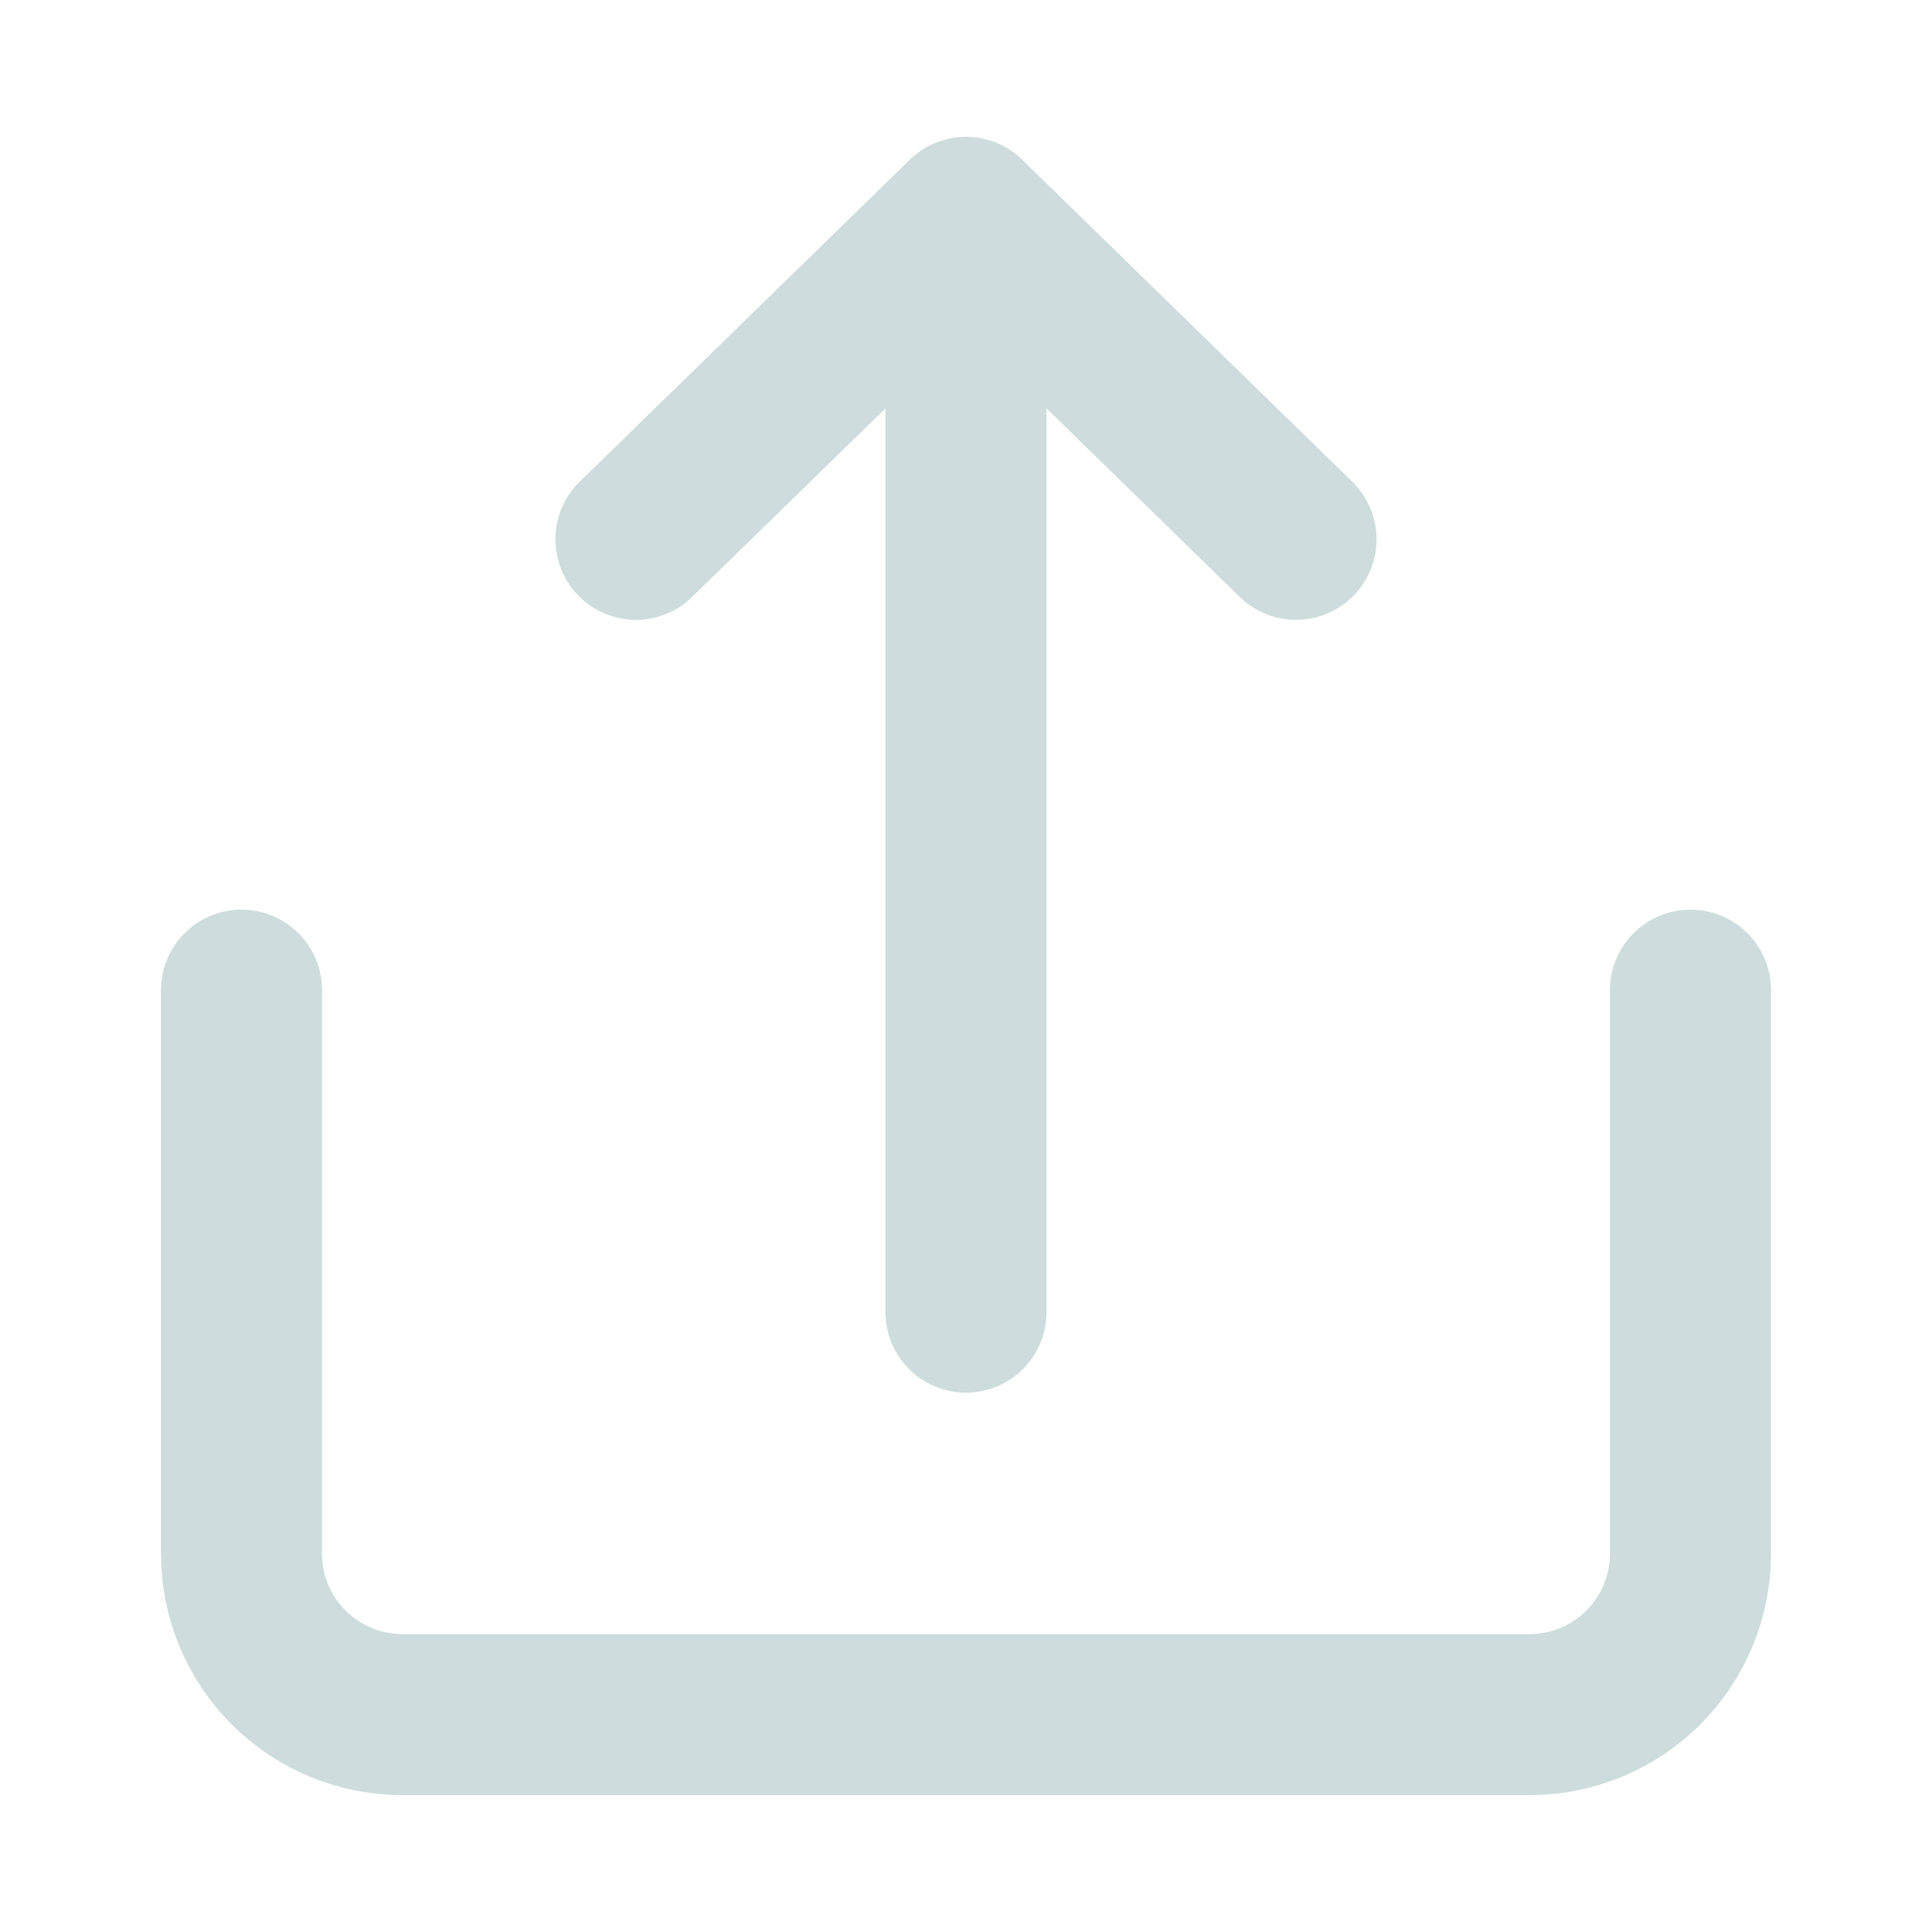 <svg width="32" height="32" viewBox="0 0 32 32" fill="none" xmlns="http://www.w3.org/2000/svg">
<path d="M4 16.4V25.733C4 26.441 4.281 27.119 4.781 27.619C5.281 28.119 5.959 28.4 6.667 28.4H25.333C26.041 28.4 26.719 28.119 27.219 27.619C27.719 27.119 28 26.441 28 25.733V16.4" stroke="#CEDCDD" stroke-width="2.667" stroke-linecap="round" stroke-linejoin="round"/>
<path d="M10.533 8.933L16 3.6L21.466 8.933" stroke="#CEDCDD" stroke-width="2.667" stroke-linecap="round" stroke-linejoin="round"/>
<path d="M16 21.733V6.4" stroke="#CEDCDD" stroke-width="2.667" stroke-linecap="round" stroke-linejoin="round"/>
</svg>
